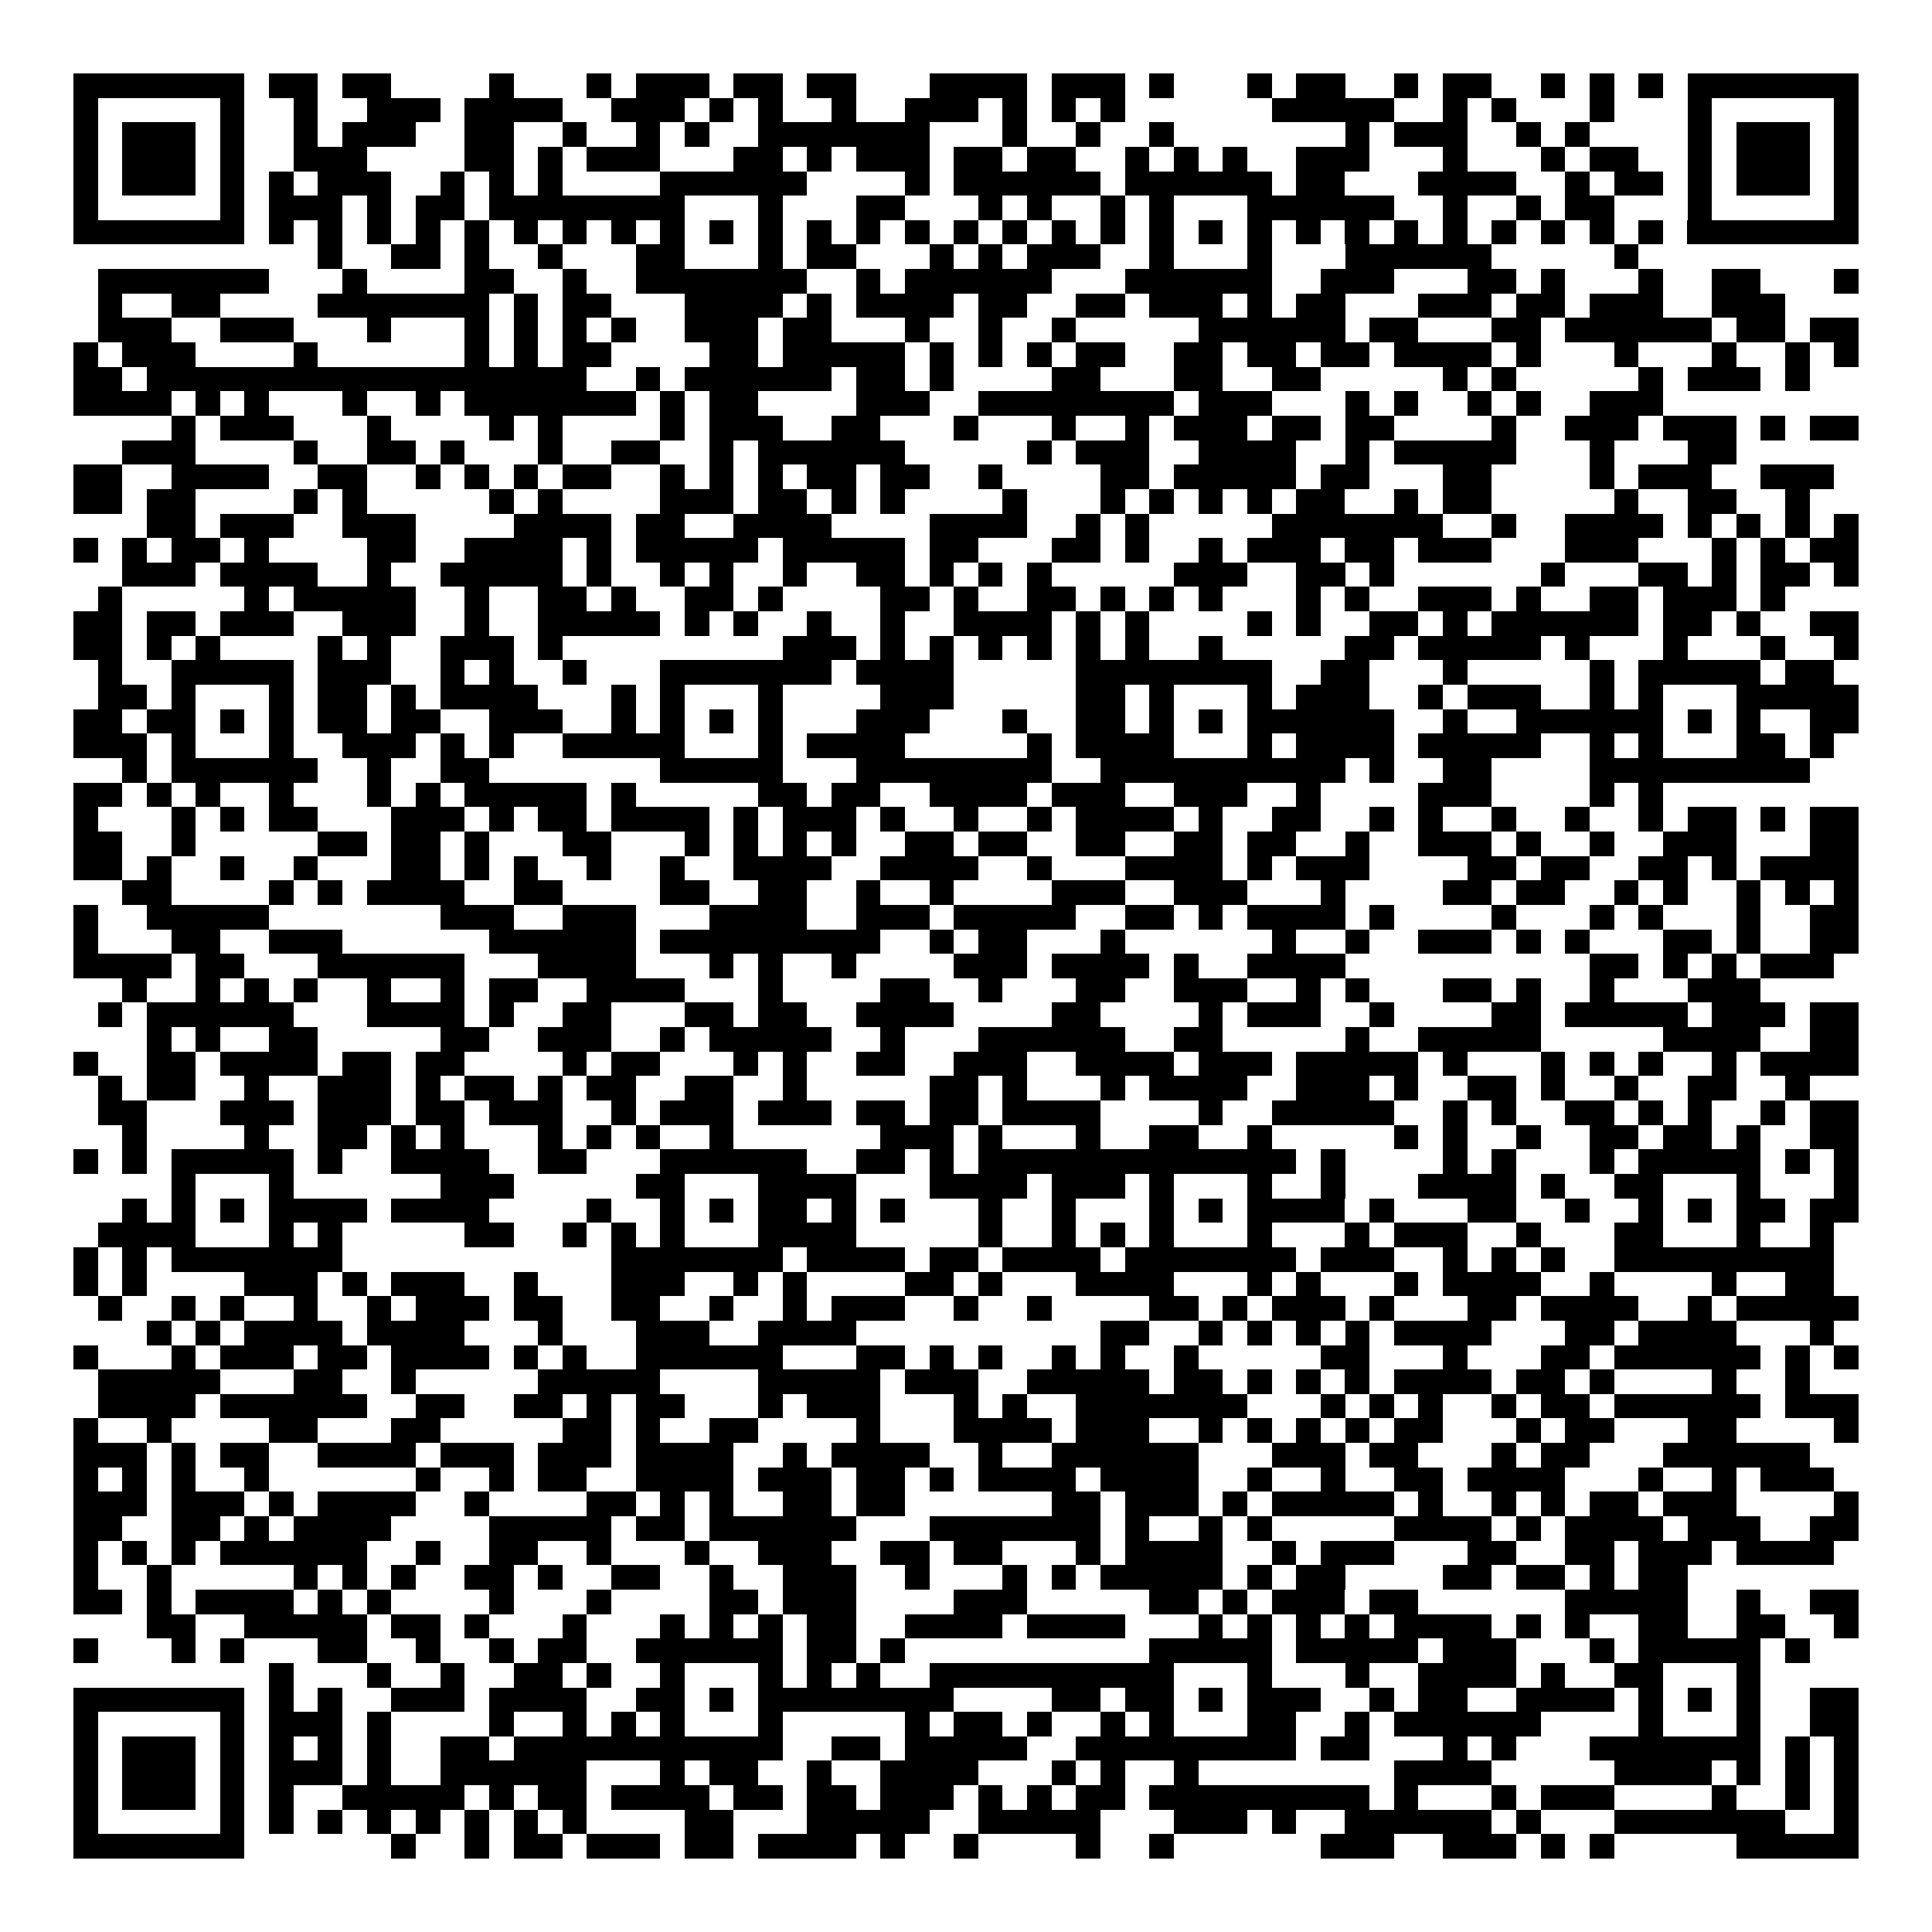 <svg xmlns="http://www.w3.org/2000/svg" width="176" height="176" viewBox="0 0 79 79" shape-rendering="crispEdges"><path fill="#ffffff" d="M0 0h79v79H0z"/><path stroke="#000000" d="M3 3.5h7m1 0h2m1 0h2m4 0h1m3 0h1m1 0h3m1 0h2m1 0h2m3 0h4m1 0h3m1 0h1m3 0h1m1 0h2m2 0h1m1 0h2m2 0h1m1 0h1m1 0h1m1 0h7M3 4.5h1m5 0h1m2 0h1m2 0h3m1 0h4m2 0h3m1 0h1m1 0h1m2 0h1m2 0h3m1 0h1m1 0h1m1 0h1m6 0h5m2 0h1m1 0h1m3 0h1m3 0h1m5 0h1M3 5.5h1m1 0h3m1 0h1m2 0h1m1 0h3m2 0h2m2 0h1m2 0h1m1 0h1m2 0h7m3 0h1m2 0h1m2 0h1m7 0h1m1 0h3m2 0h1m1 0h1m4 0h1m1 0h3m1 0h1M3 6.5h1m1 0h3m1 0h1m2 0h3m4 0h2m1 0h1m1 0h3m3 0h2m1 0h1m1 0h3m1 0h2m1 0h2m2 0h1m1 0h1m1 0h1m2 0h3m3 0h1m3 0h1m1 0h2m2 0h1m1 0h3m1 0h1M3 7.5h1m1 0h3m1 0h1m1 0h1m1 0h3m2 0h1m1 0h1m1 0h1m4 0h6m4 0h1m1 0h6m1 0h6m1 0h2m3 0h4m2 0h1m1 0h2m1 0h1m1 0h3m1 0h1M3 8.5h1m5 0h1m1 0h3m1 0h1m1 0h2m1 0h8m3 0h1m3 0h2m3 0h1m1 0h1m2 0h1m1 0h1m3 0h6m2 0h1m2 0h1m1 0h2m3 0h1m5 0h1M3 9.5h7m1 0h1m1 0h1m1 0h1m1 0h1m1 0h1m1 0h1m1 0h1m1 0h1m1 0h1m1 0h1m1 0h1m1 0h1m1 0h1m1 0h1m1 0h1m1 0h1m1 0h1m1 0h1m1 0h1m1 0h1m1 0h1m1 0h1m1 0h1m1 0h1m1 0h1m1 0h1m1 0h1m1 0h1m1 0h1m1 0h7M13 10.5h1m2 0h2m1 0h1m2 0h1m3 0h2m3 0h1m1 0h2m3 0h1m1 0h1m1 0h3m2 0h1m3 0h1m3 0h6m5 0h1M4 11.5h7m3 0h1m4 0h2m2 0h1m2 0h7m2 0h1m1 0h6m3 0h6m2 0h3m3 0h2m1 0h1m3 0h1m2 0h2m3 0h1M4 12.5h1m2 0h2m4 0h7m1 0h1m1 0h2m3 0h4m1 0h1m1 0h4m1 0h2m2 0h2m1 0h3m1 0h1m1 0h2m3 0h3m1 0h2m1 0h3m2 0h3M4 13.5h3m2 0h3m3 0h1m3 0h1m1 0h1m1 0h1m1 0h1m2 0h3m1 0h2m3 0h1m2 0h1m2 0h1m5 0h6m1 0h2m3 0h2m1 0h6m1 0h2m1 0h2M3 14.5h1m1 0h3m4 0h1m6 0h1m1 0h1m1 0h2m4 0h2m1 0h5m1 0h1m1 0h1m1 0h1m1 0h2m2 0h2m1 0h2m1 0h2m1 0h4m1 0h1m3 0h1m3 0h1m2 0h1m1 0h1M3 15.5h2m1 0h18m2 0h1m1 0h6m1 0h2m1 0h1m4 0h2m3 0h2m2 0h2m5 0h1m1 0h1m5 0h1m1 0h3m1 0h1M3 16.5h4m1 0h1m1 0h1m3 0h1m2 0h1m1 0h7m1 0h1m1 0h2m4 0h3m2 0h8m1 0h3m3 0h1m1 0h1m2 0h1m1 0h1m2 0h3M7 17.5h1m1 0h3m3 0h1m4 0h1m1 0h1m4 0h1m1 0h3m2 0h2m3 0h1m3 0h1m2 0h1m1 0h3m1 0h2m1 0h2m4 0h1m2 0h3m1 0h3m1 0h1m1 0h2M5 18.5h3m4 0h1m2 0h2m1 0h1m3 0h1m2 0h2m2 0h1m1 0h6m5 0h1m1 0h3m2 0h4m2 0h1m1 0h5m3 0h1m3 0h2M3 19.5h2m2 0h4m2 0h2m2 0h1m1 0h1m1 0h1m1 0h2m2 0h1m1 0h1m1 0h1m1 0h2m1 0h2m2 0h1m4 0h2m1 0h5m1 0h2m3 0h2m4 0h1m1 0h3m2 0h3M3 20.5h2m1 0h2m4 0h1m1 0h1m5 0h1m1 0h1m4 0h3m1 0h2m1 0h1m1 0h1m4 0h1m3 0h1m1 0h1m1 0h1m1 0h1m1 0h2m2 0h1m1 0h2m5 0h1m2 0h2m2 0h1M6 21.5h2m1 0h3m2 0h3m4 0h4m1 0h2m2 0h4m4 0h4m2 0h1m1 0h1m5 0h7m2 0h1m2 0h4m1 0h1m1 0h1m1 0h1m1 0h1M3 22.5h1m1 0h1m1 0h2m1 0h1m4 0h2m2 0h4m1 0h1m1 0h5m1 0h5m1 0h2m3 0h2m1 0h1m2 0h1m1 0h3m1 0h2m1 0h3m3 0h3m3 0h1m1 0h1m1 0h2M5 23.5h3m1 0h4m2 0h1m2 0h5m1 0h1m2 0h1m1 0h1m2 0h1m2 0h2m1 0h1m1 0h1m1 0h1m5 0h3m2 0h2m1 0h1m6 0h1m3 0h2m1 0h1m1 0h2m1 0h1M4 24.5h1m5 0h1m1 0h5m2 0h1m2 0h2m1 0h1m2 0h2m1 0h1m4 0h2m1 0h1m2 0h2m1 0h1m1 0h1m1 0h1m3 0h1m1 0h1m2 0h3m1 0h1m2 0h2m1 0h3m1 0h1M3 25.5h2m1 0h2m1 0h3m2 0h3m2 0h1m2 0h5m1 0h1m1 0h1m2 0h1m2 0h1m2 0h4m1 0h1m1 0h1m4 0h1m1 0h1m2 0h2m1 0h1m1 0h6m1 0h2m1 0h1m2 0h2M3 26.5h2m1 0h1m1 0h1m4 0h1m1 0h1m2 0h3m1 0h1m9 0h3m1 0h1m1 0h1m1 0h1m1 0h1m1 0h1m1 0h1m2 0h1m5 0h2m1 0h5m1 0h1m3 0h1m3 0h1m2 0h1M4 27.5h1m2 0h5m1 0h3m2 0h1m1 0h1m2 0h1m3 0h7m1 0h4m5 0h8m2 0h2m3 0h1m5 0h1m1 0h5m1 0h2M4 28.5h2m1 0h1m3 0h1m1 0h2m1 0h1m1 0h4m3 0h1m1 0h1m3 0h1m4 0h3m5 0h2m1 0h1m3 0h1m1 0h3m2 0h1m1 0h3m2 0h1m1 0h1m3 0h5M3 29.5h2m1 0h2m1 0h1m1 0h1m1 0h2m1 0h2m2 0h3m2 0h1m1 0h1m1 0h1m1 0h1m3 0h3m3 0h1m2 0h2m1 0h1m1 0h1m1 0h6m2 0h1m2 0h6m1 0h1m1 0h1m2 0h2M3 30.5h3m1 0h1m3 0h1m2 0h3m1 0h1m1 0h1m2 0h5m3 0h1m1 0h4m5 0h1m1 0h4m3 0h1m1 0h4m1 0h5m2 0h1m1 0h1m3 0h2m1 0h1M5 31.5h1m1 0h6m2 0h1m2 0h2m7 0h5m3 0h8m2 0h10m1 0h1m2 0h2m4 0h9M3 32.5h2m1 0h1m1 0h1m2 0h1m3 0h1m1 0h1m1 0h5m1 0h1m5 0h2m1 0h2m2 0h4m1 0h3m2 0h3m2 0h1m4 0h3m4 0h1m1 0h1M3 33.5h1m3 0h1m1 0h1m1 0h2m3 0h3m1 0h1m1 0h2m1 0h4m1 0h1m1 0h3m1 0h1m2 0h1m2 0h1m1 0h4m1 0h1m2 0h2m2 0h1m1 0h1m2 0h1m2 0h1m2 0h1m1 0h2m1 0h1m1 0h2M3 34.5h2m2 0h1m5 0h2m1 0h2m1 0h1m3 0h2m3 0h1m1 0h1m1 0h1m1 0h1m2 0h2m1 0h2m2 0h2m2 0h2m1 0h2m2 0h1m2 0h3m1 0h1m2 0h1m2 0h3m3 0h2M3 35.5h2m1 0h1m2 0h1m2 0h1m3 0h2m1 0h1m1 0h1m2 0h1m2 0h1m2 0h4m2 0h4m2 0h1m3 0h4m1 0h1m1 0h3m4 0h2m1 0h2m2 0h2m1 0h1m1 0h4M5 36.5h2m4 0h1m1 0h1m1 0h4m2 0h2m4 0h2m2 0h2m2 0h1m2 0h1m4 0h3m2 0h3m3 0h1m4 0h2m1 0h2m2 0h1m1 0h1m2 0h1m1 0h1m1 0h1M3 37.5h1m2 0h5m7 0h3m2 0h3m3 0h4m2 0h3m1 0h5m2 0h2m1 0h1m1 0h4m1 0h1m4 0h1m3 0h1m1 0h1m3 0h1m2 0h2M3 38.5h1m3 0h2m2 0h3m6 0h6m1 0h9m2 0h1m1 0h2m3 0h1m6 0h1m2 0h1m2 0h3m1 0h1m1 0h1m3 0h2m1 0h1m2 0h2M3 39.5h4m1 0h2m3 0h6m3 0h4m3 0h1m1 0h1m2 0h1m4 0h3m1 0h4m1 0h1m2 0h4m10 0h2m1 0h1m1 0h1m1 0h3M5 40.5h1m2 0h1m1 0h1m1 0h1m2 0h1m2 0h1m1 0h2m2 0h4m3 0h1m4 0h2m2 0h1m3 0h2m2 0h3m2 0h1m1 0h1m3 0h2m1 0h1m2 0h1m3 0h3M4 41.5h1m1 0h6m3 0h4m1 0h1m2 0h2m3 0h2m1 0h2m2 0h4m4 0h2m4 0h1m1 0h3m2 0h1m4 0h2m1 0h5m1 0h3m1 0h2M6 42.5h1m1 0h1m2 0h2m5 0h2m2 0h3m2 0h1m1 0h5m2 0h1m3 0h6m2 0h2m5 0h1m2 0h5m5 0h4m2 0h2M3 43.5h1m2 0h2m1 0h4m1 0h2m1 0h2m4 0h1m1 0h2m3 0h1m1 0h1m2 0h2m2 0h3m2 0h4m1 0h3m1 0h5m1 0h1m3 0h1m1 0h1m1 0h1m2 0h1m1 0h4M4 44.5h1m1 0h2m2 0h1m2 0h3m1 0h1m1 0h2m1 0h1m1 0h2m2 0h2m2 0h1m5 0h2m1 0h1m3 0h1m1 0h4m2 0h3m1 0h1m2 0h2m1 0h1m2 0h1m2 0h2m2 0h1M4 45.5h2m3 0h3m1 0h3m1 0h2m1 0h3m2 0h1m1 0h3m1 0h3m1 0h2m1 0h2m1 0h4m4 0h1m2 0h5m2 0h1m1 0h1m2 0h2m1 0h1m1 0h1m2 0h1m1 0h2M5 46.5h1m4 0h1m2 0h2m1 0h1m1 0h1m3 0h1m1 0h1m1 0h1m2 0h1m6 0h3m1 0h1m3 0h1m2 0h2m2 0h1m5 0h1m1 0h1m2 0h1m2 0h2m1 0h2m1 0h1m2 0h2M3 47.5h1m1 0h1m1 0h5m1 0h1m2 0h4m2 0h2m3 0h6m2 0h2m1 0h1m1 0h13m1 0h1m4 0h1m1 0h1m3 0h1m1 0h5m1 0h1m1 0h1M7 48.5h1m3 0h1m6 0h3m5 0h2m3 0h4m3 0h4m1 0h3m1 0h1m3 0h1m2 0h1m3 0h4m1 0h1m2 0h2m3 0h1m3 0h1M5 49.5h1m1 0h1m1 0h1m1 0h4m1 0h4m4 0h1m2 0h1m1 0h1m1 0h2m1 0h1m1 0h1m3 0h1m2 0h1m3 0h1m1 0h1m1 0h4m1 0h1m3 0h2m2 0h1m2 0h1m1 0h1m1 0h2m1 0h2M4 50.5h4m3 0h1m1 0h1m5 0h2m2 0h1m1 0h1m1 0h1m3 0h4m5 0h1m2 0h1m1 0h1m1 0h1m3 0h1m3 0h1m1 0h3m2 0h1m3 0h2m3 0h1m2 0h1M3 51.5h1m1 0h1m1 0h7m11 0h7m1 0h4m1 0h2m1 0h4m1 0h7m1 0h3m2 0h1m1 0h1m1 0h1m2 0h9M3 52.5h1m1 0h1m4 0h3m1 0h1m1 0h3m2 0h1m3 0h3m2 0h1m1 0h1m4 0h2m1 0h1m3 0h4m3 0h1m1 0h1m3 0h1m1 0h4m2 0h1m4 0h1m2 0h2M4 53.5h1m2 0h1m1 0h1m2 0h1m2 0h1m1 0h3m1 0h2m2 0h2m2 0h1m2 0h1m1 0h3m2 0h1m2 0h1m4 0h2m1 0h1m1 0h3m1 0h1m3 0h2m1 0h4m2 0h1m1 0h5M6 54.5h1m1 0h1m1 0h4m1 0h4m3 0h1m3 0h3m2 0h4m10 0h2m2 0h1m1 0h1m1 0h1m1 0h1m1 0h4m3 0h2m1 0h4m3 0h1M3 55.5h1m3 0h1m1 0h3m1 0h2m1 0h4m1 0h1m1 0h1m2 0h6m3 0h2m1 0h1m1 0h1m2 0h1m1 0h1m2 0h1m5 0h2m3 0h1m3 0h2m1 0h6m1 0h1m1 0h1M4 56.5h5m3 0h2m2 0h1m5 0h5m4 0h5m1 0h3m2 0h5m1 0h2m1 0h1m1 0h1m1 0h1m1 0h4m1 0h2m1 0h1m4 0h1m2 0h1M4 57.5h4m1 0h6m2 0h2m2 0h2m1 0h1m1 0h2m3 0h1m1 0h3m3 0h1m1 0h1m2 0h7m3 0h1m1 0h1m1 0h1m2 0h1m1 0h2m1 0h6m1 0h3M3 58.5h1m2 0h1m4 0h2m3 0h2m5 0h2m1 0h1m2 0h2m4 0h1m3 0h4m1 0h3m2 0h1m1 0h1m1 0h1m1 0h1m1 0h2m3 0h1m1 0h2m3 0h2m4 0h1M3 59.5h3m1 0h1m1 0h2m2 0h4m1 0h3m1 0h3m1 0h4m2 0h1m1 0h4m2 0h1m2 0h6m3 0h3m1 0h2m3 0h1m1 0h2m3 0h6M3 60.5h1m1 0h1m1 0h1m2 0h1m6 0h1m2 0h1m1 0h2m2 0h4m1 0h3m1 0h2m1 0h1m1 0h4m1 0h4m2 0h1m2 0h1m2 0h2m1 0h4m3 0h1m2 0h1m1 0h3M3 61.5h3m1 0h3m1 0h1m1 0h4m2 0h1m4 0h2m1 0h1m1 0h1m2 0h2m1 0h2m6 0h2m1 0h3m1 0h1m1 0h5m1 0h1m2 0h1m1 0h1m1 0h2m1 0h3m4 0h1M3 62.5h2m2 0h2m1 0h1m1 0h4m4 0h5m1 0h2m1 0h6m3 0h7m1 0h1m2 0h1m1 0h1m5 0h4m1 0h1m1 0h4m1 0h3m2 0h2M3 63.5h1m1 0h1m1 0h1m1 0h6m2 0h1m2 0h2m2 0h1m3 0h1m2 0h3m2 0h2m1 0h2m3 0h1m1 0h4m2 0h1m1 0h3m3 0h2m2 0h2m1 0h3m1 0h4M3 64.5h1m2 0h1m5 0h1m1 0h1m1 0h1m2 0h2m1 0h1m2 0h2m2 0h1m2 0h3m2 0h1m3 0h1m1 0h1m1 0h5m1 0h1m1 0h2m4 0h2m1 0h2m1 0h1m1 0h2M3 65.5h2m1 0h1m1 0h4m1 0h1m1 0h1m4 0h1m3 0h1m4 0h2m1 0h3m4 0h3m5 0h2m1 0h1m1 0h3m1 0h2m6 0h5m2 0h1m2 0h2M6 66.5h2m2 0h5m1 0h2m1 0h1m3 0h1m3 0h1m1 0h1m1 0h1m1 0h2m2 0h4m1 0h4m3 0h1m1 0h1m1 0h1m1 0h1m1 0h4m1 0h1m1 0h1m2 0h2m2 0h2m2 0h1M3 67.5h1m3 0h1m1 0h1m3 0h2m2 0h1m2 0h1m1 0h2m2 0h6m1 0h2m1 0h1m10 0h5m1 0h5m1 0h3m3 0h1m1 0h5m1 0h1M11 68.5h1m3 0h1m2 0h1m2 0h2m1 0h1m2 0h1m3 0h1m1 0h1m1 0h1m2 0h10m3 0h1m3 0h1m2 0h4m1 0h1m2 0h2m3 0h1M3 69.5h7m1 0h1m1 0h1m2 0h3m1 0h4m2 0h2m1 0h1m1 0h8m4 0h2m1 0h2m1 0h1m1 0h3m2 0h1m1 0h2m2 0h4m1 0h1m1 0h1m1 0h1m2 0h2M3 70.5h1m5 0h1m1 0h3m1 0h1m4 0h1m2 0h1m1 0h1m1 0h1m3 0h1m5 0h1m1 0h2m1 0h1m2 0h1m1 0h1m3 0h2m2 0h1m1 0h6m4 0h1m3 0h1m2 0h2M3 71.5h1m1 0h3m1 0h1m1 0h1m1 0h1m1 0h1m2 0h2m1 0h11m2 0h2m1 0h5m2 0h9m1 0h2m3 0h1m1 0h1m3 0h7m1 0h1m1 0h1M3 72.5h1m1 0h3m1 0h1m1 0h3m1 0h1m2 0h6m3 0h1m1 0h2m2 0h1m2 0h4m3 0h1m1 0h1m2 0h1m8 0h4m5 0h4m1 0h1m1 0h1m1 0h1M3 73.5h1m1 0h3m1 0h1m1 0h1m2 0h5m1 0h1m1 0h2m1 0h4m1 0h2m1 0h2m1 0h3m1 0h1m1 0h1m1 0h2m1 0h9m1 0h1m3 0h1m1 0h3m4 0h1m2 0h1m1 0h1M3 74.5h1m5 0h1m1 0h1m1 0h1m1 0h1m1 0h1m1 0h1m1 0h1m1 0h1m4 0h2m3 0h5m2 0h5m3 0h3m1 0h1m2 0h6m1 0h1m3 0h7m2 0h1M3 75.5h7m6 0h1m2 0h1m1 0h2m1 0h3m1 0h2m1 0h4m1 0h1m2 0h1m4 0h1m2 0h1m6 0h3m2 0h3m1 0h1m1 0h1m5 0h5"/></svg>
